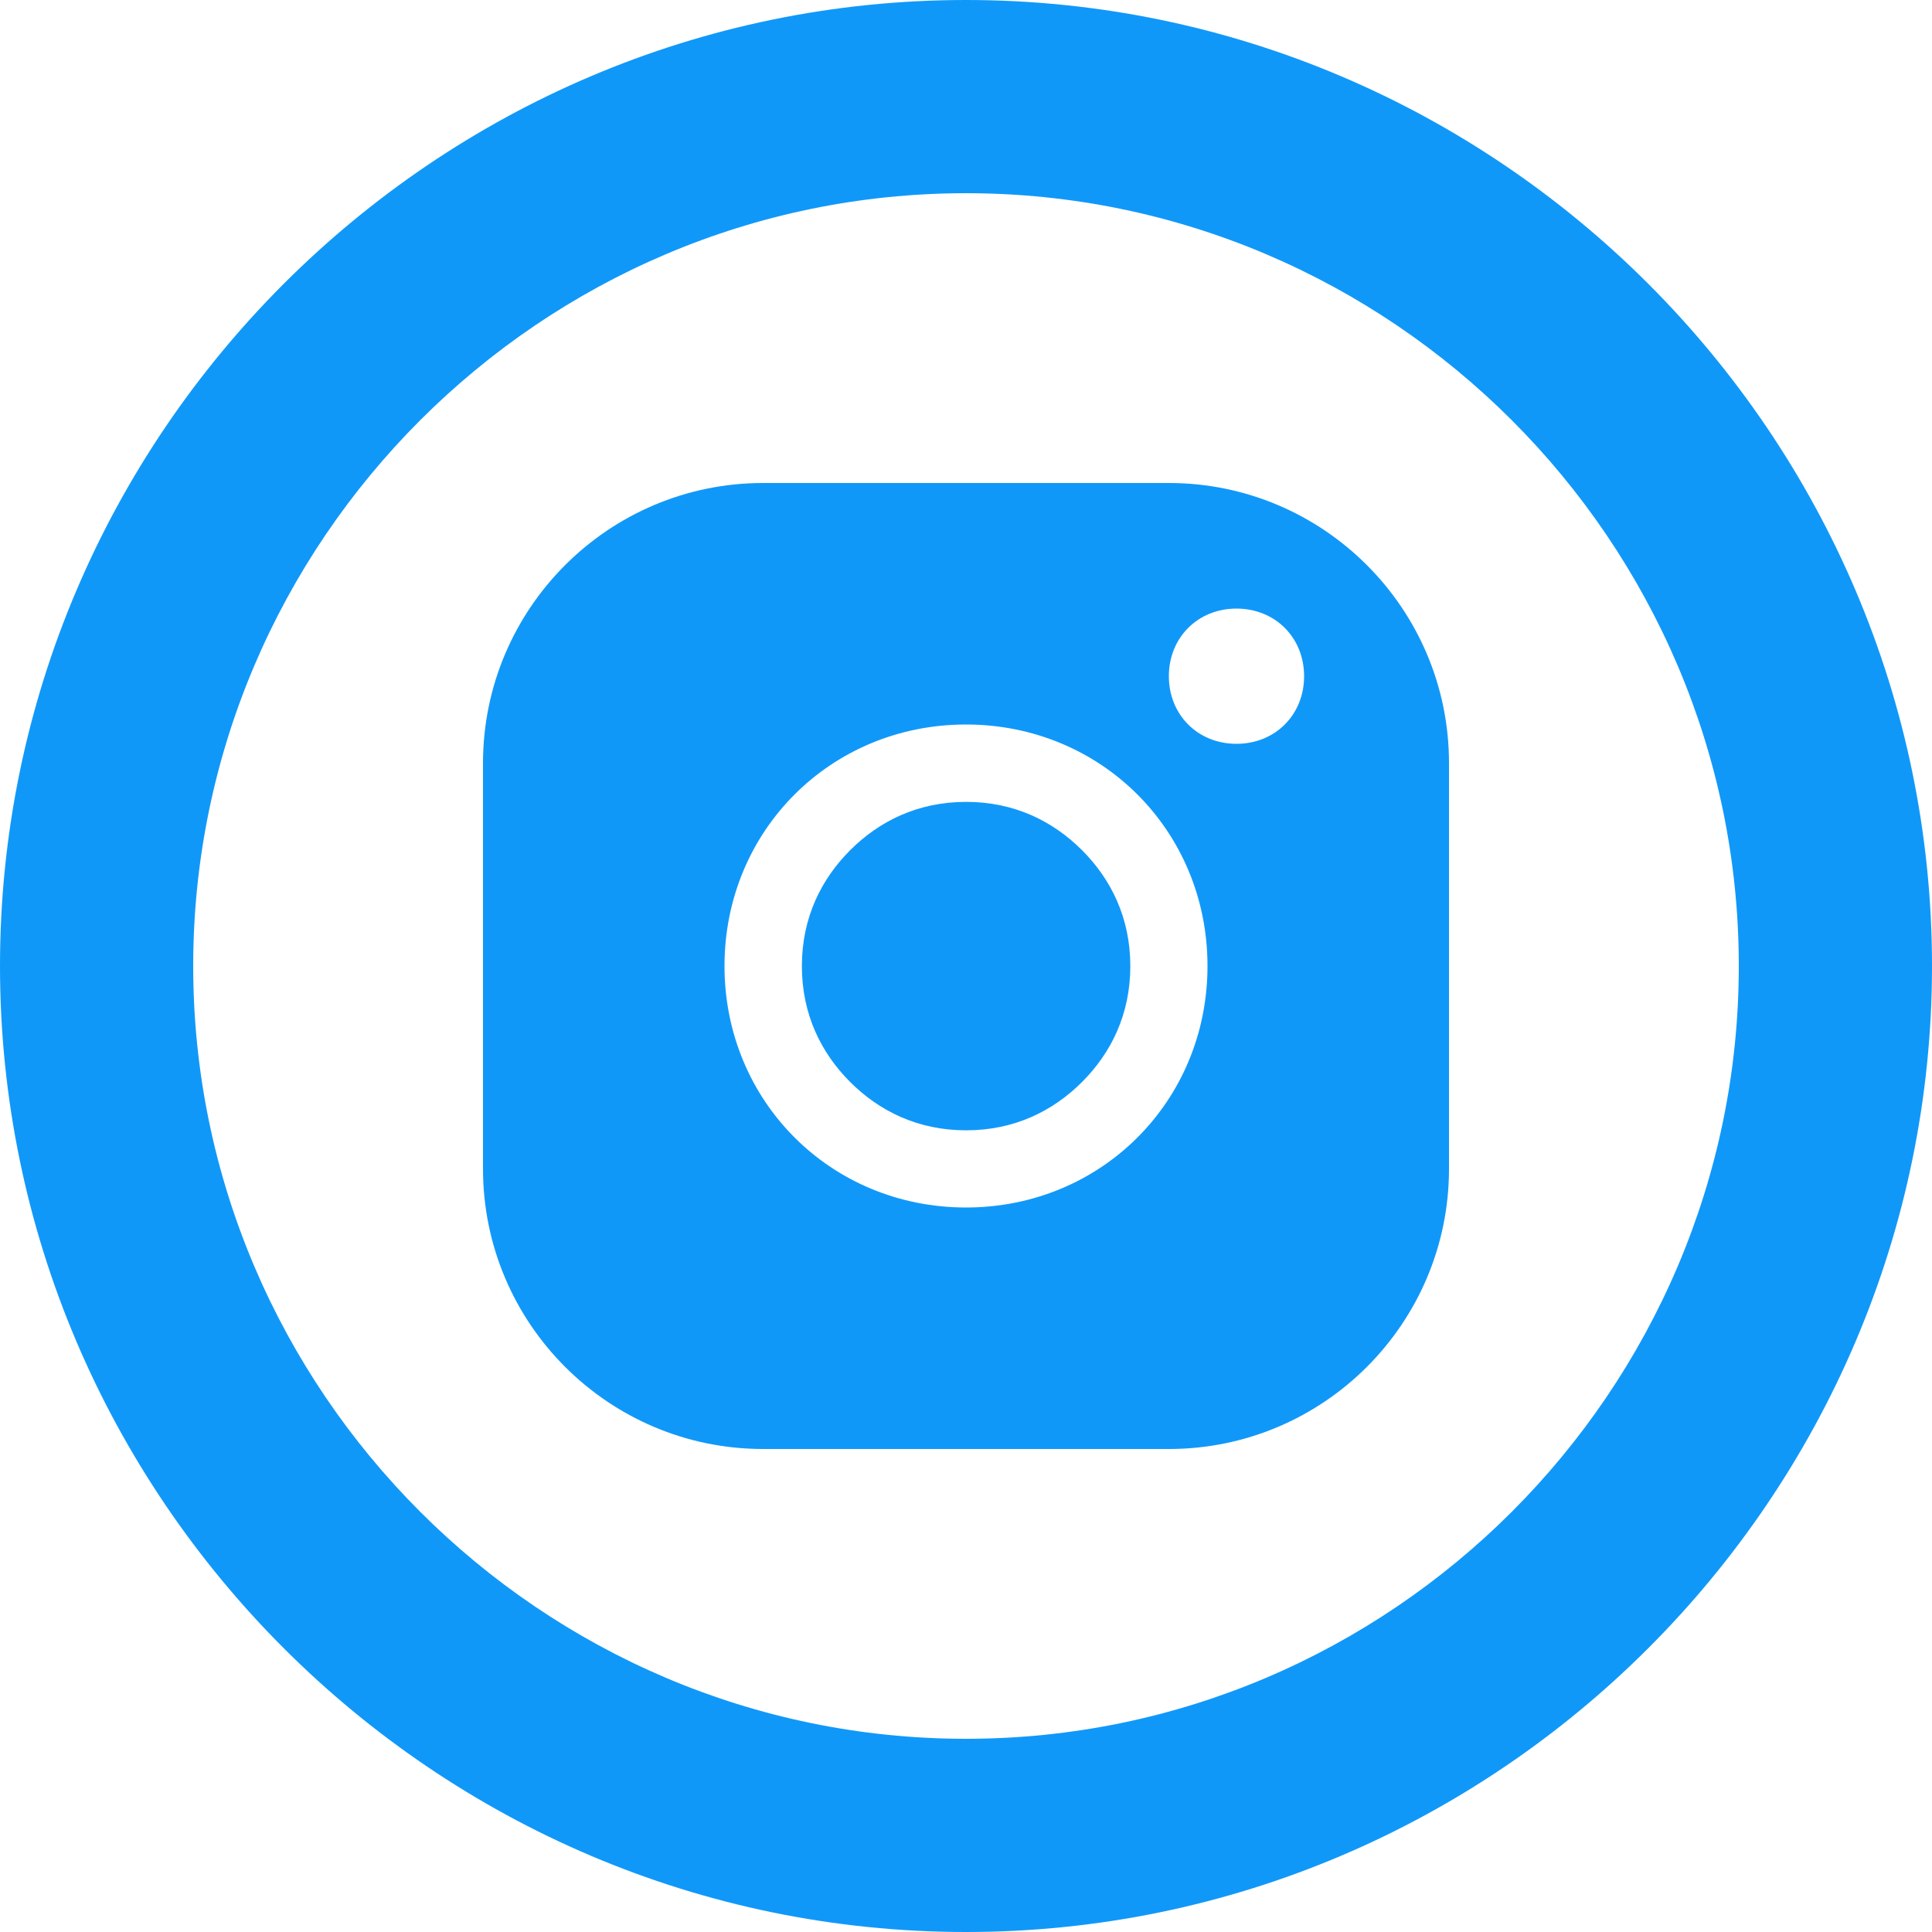 <svg xmlns="http://www.w3.org/2000/svg" width="20" height="20" viewBox="0 0 20 20" fill="none"><path d="M11.201 8.801C10.901 8.501 10.501 8.301 10.001 8.301C9.501 8.301 9.101 8.501 8.801 8.801C8.501 9.101 8.301 9.501 8.301 10.001C8.301 10.501 8.501 10.901 8.801 11.201C9.101 11.501 9.501 11.701 10.001 11.701C10.501 11.701 10.901 11.501 11.201 11.201C11.501 10.901 11.701 10.501 11.701 10.001C11.701 9.501 11.501 9.101 11.201 8.801ZM11.201 8.801C10.901 8.501 10.501 8.301 10.001 8.301C9.501 8.301 9.101 8.501 8.801 8.801C8.501 9.101 8.301 9.501 8.301 10.001C8.301 10.501 8.501 10.901 8.801 11.201C9.101 11.501 9.501 11.701 10.001 11.701C10.501 11.701 10.901 11.501 11.201 11.201C11.501 10.901 11.701 10.501 11.701 10.001C11.701 9.501 11.501 9.101 11.201 8.801ZM11.201 8.801C10.901 8.501 10.501 8.301 10.001 8.301C9.501 8.301 9.101 8.501 8.801 8.801C8.501 9.101 8.301 9.501 8.301 10.001C8.301 10.501 8.501 10.901 8.801 11.201C9.101 11.501 9.501 11.701 10.001 11.701C10.501 11.701 10.901 11.501 11.201 11.201C11.501 10.901 11.701 10.501 11.701 10.001C11.701 9.501 11.501 9.101 11.201 8.801Z" fill="#1098F9"></path><path fill-rule="evenodd" clip-rule="evenodd" d="M18 10C18 14.4 14.4 18 10 18C5.6 18 2 14.4 2 10C2 5.6 5.6 2 10 2C14.4 2 18 5.6 18 10ZM20 10C20 15.5 15.5 20 10 20C4.5 20 0 15.5 0 10C0 4.5 4.5 0 10 0C15.5 0 20 4.5 20 10Z" fill="#1098F9"></path><path d="M12.1 5H7.9C6.3 5 5 6.3 5 7.9V12.1C5 13.7 6.3 15 7.9 15H12.1C13.7 15 15 13.7 15 12.1V7.9C15 6.3 13.7 5 12.1 5ZM10 12.5C8.6 12.5 7.5 11.4 7.5 10C7.5 8.6 8.6 7.5 10 7.5C11.4 7.5 12.5 8.6 12.5 10C12.5 11.4 11.4 12.5 10 12.5ZM12.8 7.7C12.4 7.7 12.1 7.4 12.1 7C12.1 6.6 12.4 6.3 12.8 6.3C13.2 6.3 13.5 6.6 13.5 7C13.5 7.4 13.2 7.7 12.8 7.7Z" fill="#1098F9"></path></svg>